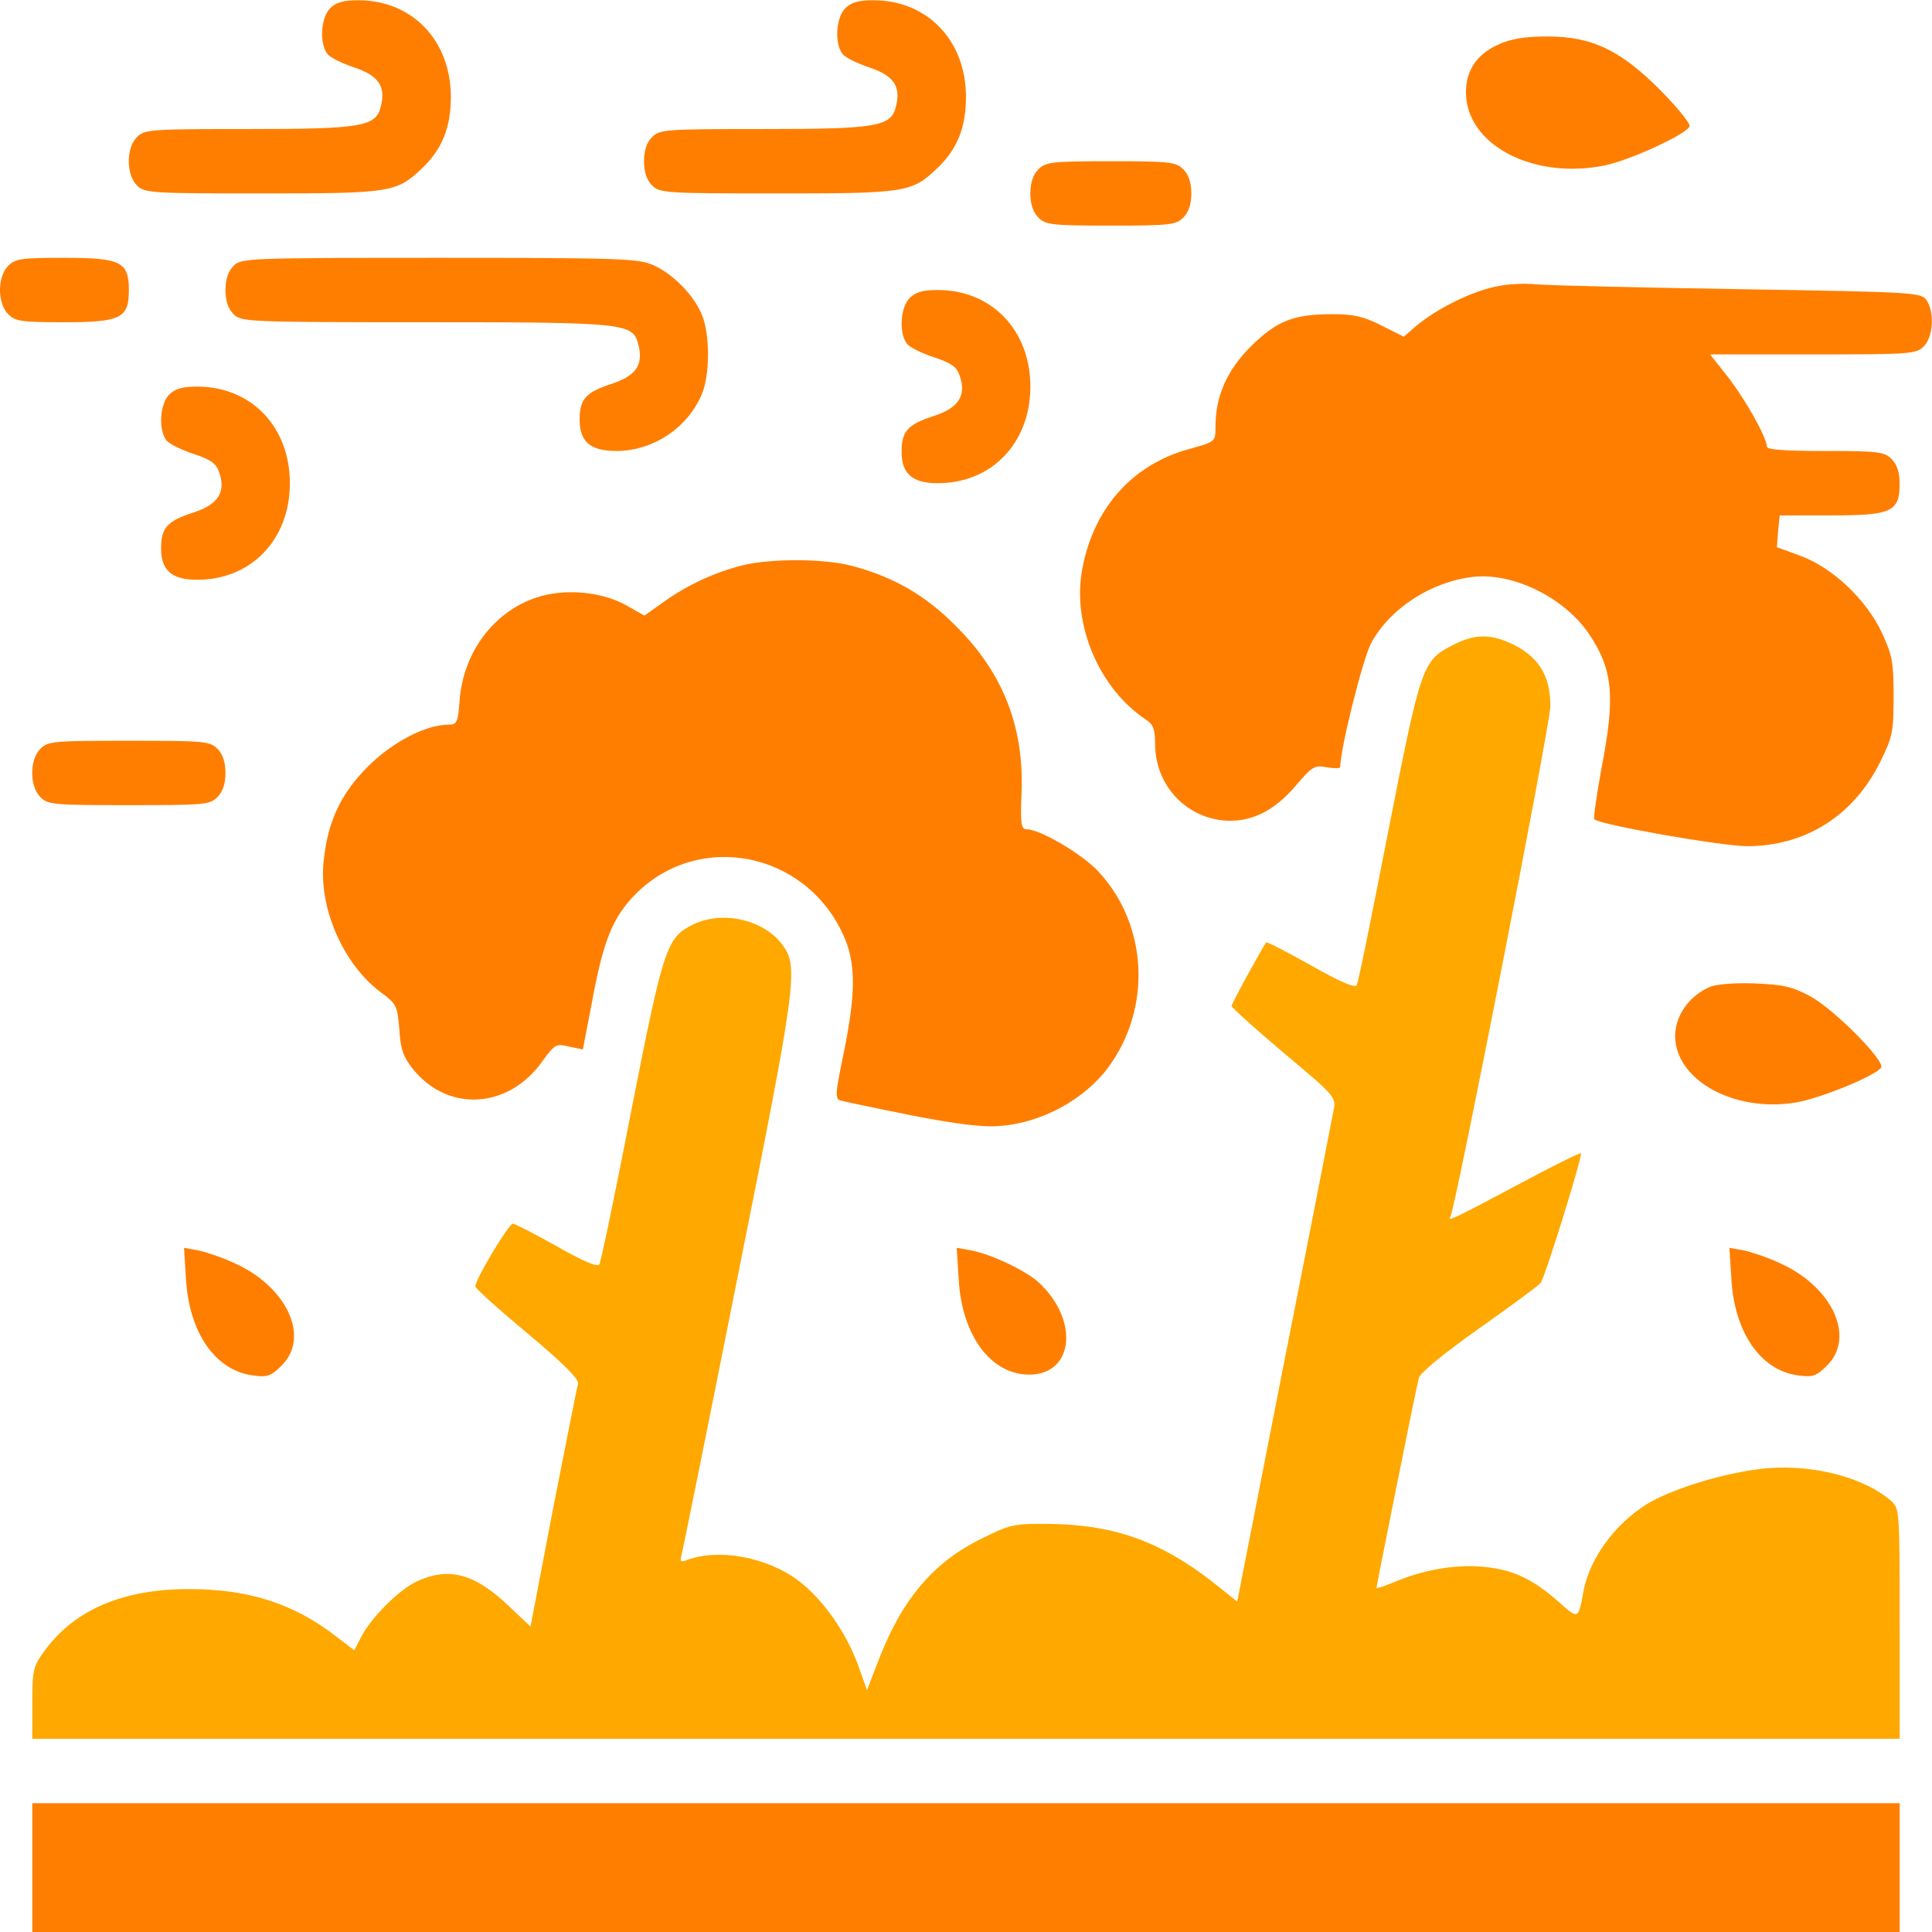 <?xml version="1.0" encoding="UTF-8"?>
<svg xmlns="http://www.w3.org/2000/svg" width="400" height="400" viewBox="0 0 400 400" fill="none">
  <g clip-path="url(#clip0_1_121)">
    <path d="M68.345 1.72C66.429 3.637 66.095 8.969 67.762 11.136C68.262 11.886 70.845 13.135 73.344 13.969C78.344 15.635 79.927 17.885 78.844 22.051C77.844 26.217 74.927 26.717 51.264 26.717C31.1 26.717 29.933 26.8 28.35 28.383C26.101 30.633 26.101 36.132 28.35 38.382C29.933 39.965 31.1 40.048 54.18 40.048C80.927 40.048 82.093 39.882 87.426 34.799C91.509 30.883 93.342 26.467 93.342 20.051C93.342 8.386 85.343 0.054 74.177 0.054C71.095 0.054 69.595 0.47 68.345 1.72Z" fill="#FF7E00"></path>
    <path d="M174.997 1.72C173.081 3.637 172.748 8.969 174.414 11.136C174.914 11.886 177.497 13.135 179.997 13.969C184.996 15.635 186.579 17.885 185.496 22.051C184.496 26.217 181.58 26.717 157.916 26.717C137.752 26.717 136.586 26.8 135.003 28.383C133.92 29.466 133.336 31.133 133.336 33.383C133.336 35.632 133.92 37.299 135.003 38.382C136.586 39.965 137.752 40.048 160.833 40.048C187.579 40.048 188.746 39.882 194.078 34.799C198.161 30.883 199.994 26.467 199.994 20.051C199.994 8.386 191.995 0.054 180.83 0.054C177.747 0.054 176.247 0.47 174.997 1.72Z" fill="#FF7E00"></path>
    <path d="M310.229 9.219C305.397 11.386 303.147 15.135 303.564 20.218C304.48 30.549 318.145 37.215 332.393 34.216C337.809 33.049 349.307 27.717 349.807 26.134C349.974 25.55 347.308 22.301 343.975 18.884C335.559 10.386 329.643 7.553 320.395 7.553C315.645 7.553 312.729 8.053 310.229 9.219Z" fill="#FF7E00"></path>
    <path d="M214.992 35.049C213.909 36.132 213.326 37.799 213.326 40.048C213.326 42.298 213.909 43.965 214.992 45.048C216.492 46.547 217.742 46.714 229.99 46.714C242.238 46.714 243.488 46.547 244.988 45.048C246.071 43.965 246.655 42.298 246.655 40.048C246.655 37.799 246.071 36.132 244.988 35.049C243.488 33.549 242.238 33.383 229.99 33.383C217.742 33.383 216.492 33.549 214.992 35.049Z" fill="#FF7E00"></path>
    <path d="M1.687 55.046C-0.562 57.296 -0.562 62.795 1.687 65.045C3.187 66.545 4.437 66.711 13.352 66.711C25.017 66.711 26.684 65.878 26.684 60.046C26.684 54.213 25.017 53.38 13.352 53.38C4.437 53.38 3.187 53.547 1.687 55.046Z" fill="#FF7E00"></path>
    <path d="M48.348 55.046C47.265 56.13 46.682 57.796 46.682 60.046C46.682 62.295 47.265 63.962 48.348 65.045C49.931 66.628 51.098 66.711 87.926 66.711C129.587 66.711 131.087 66.878 132.17 71.377C133.253 75.544 131.67 77.793 126.671 79.46C121.255 81.21 120.005 82.626 120.005 86.875C120.005 91.541 122.255 93.374 127.754 93.374C135.336 93.291 142.419 88.542 145.335 81.543C147.002 77.543 147.002 69.211 145.335 65.212C143.669 61.129 139.503 56.879 135.42 54.963C132.337 53.547 129.254 53.38 91.092 53.38C51.098 53.38 49.931 53.463 48.348 55.046Z" fill="#FF7E00"></path>
    <path d="M308.396 59.629C303.23 61.045 297.148 64.212 293.231 67.461L290.649 69.711L285.982 67.378C282.4 65.545 280.233 65.045 275.984 65.045C267.818 65.045 264.402 66.378 258.986 71.711C253.987 76.71 251.654 82.043 251.654 88.375C251.654 91.458 251.654 91.458 246.238 92.958C234.489 96.124 226.407 105.206 224.074 117.788C221.908 129.286 227.574 142.618 237.322 149.034C238.739 149.95 239.155 151.033 239.155 154.033C239.155 162.282 245.155 169.031 253.237 169.864C258.819 170.364 263.735 168.031 268.318 162.615C271.651 158.699 272.151 158.366 274.734 158.866C276.234 159.116 277.484 159.116 277.484 158.782C277.484 155.033 282.15 136.369 283.899 133.119C287.816 125.953 296.148 120.538 304.813 119.454C313.145 118.454 323.727 123.62 328.893 131.119C333.976 138.618 334.476 144.118 331.56 159.116C330.56 164.615 329.893 169.364 330.06 169.614C331.31 170.781 356.056 175.114 361.639 175.197C373.804 175.197 383.803 168.864 389.302 157.699C391.802 152.617 392.052 151.533 392.052 144.201C392.052 137.202 391.802 135.702 389.635 131.036C386.469 124.204 379.387 117.455 372.638 115.038L367.888 113.288L368.138 109.956L368.471 106.706H379.22C391.718 106.706 393.301 105.956 393.301 100.04C393.301 97.791 392.718 96.124 391.635 95.041C390.135 93.541 388.885 93.374 377.887 93.374C369.638 93.374 365.805 93.124 365.805 92.458C365.805 90.625 361.472 82.876 357.806 78.126L354.057 73.377H375.304C395.551 73.377 396.718 73.294 398.301 71.711C400.3 69.711 400.55 64.462 398.801 62.045C397.634 60.546 395.884 60.462 360.639 59.879C340.309 59.546 321.311 59.129 318.311 58.879C314.812 58.546 311.312 58.879 308.396 59.629Z" fill="#FF7E00"></path>
    <path d="M188.329 61.712C186.413 63.629 186.079 68.961 187.746 71.127C188.246 71.877 190.829 73.127 193.328 73.96C196.911 75.127 198.078 75.96 198.661 77.71C200.161 81.876 198.494 84.459 193.328 86.126C187.912 87.875 186.663 89.292 186.663 93.541C186.663 98.124 188.912 100.04 194.162 100.04C205.327 100.04 213.326 91.708 213.326 80.043C213.326 68.378 205.327 60.046 194.162 60.046C191.079 60.046 189.579 60.462 188.329 61.712Z" fill="#FF7E00"></path>
    <path d="M35.017 81.709C33.1 83.626 32.767 88.958 34.433 91.125C34.933 91.875 37.516 93.124 40.016 93.958C43.599 95.124 44.765 95.957 45.349 97.707C46.848 101.873 45.182 104.456 40.016 106.123C34.6 107.873 33.35 109.289 33.35 113.538C33.35 118.121 35.6 120.038 40.849 120.038C52.014 120.038 60.013 111.705 60.013 100.04C60.013 88.375 52.014 80.043 40.849 80.043C37.766 80.043 36.266 80.46 35.017 81.709Z" fill="#FF7E00"></path>
    <path d="M153.75 117.038C148.084 118.454 142.252 121.121 137.419 124.62L133.42 127.453L129.587 125.287C124.504 122.454 116.839 121.787 111.089 123.704C102.257 126.62 96.008 134.952 95.175 144.784C94.841 149.617 94.592 150.034 92.842 150.034C88.176 150.034 81.26 153.616 76.177 158.699C70.511 164.365 67.845 170.114 67.012 178.28C65.929 187.945 71.095 199.694 78.844 205.443C82.093 207.859 82.26 208.192 82.677 213.108C82.927 217.275 83.51 218.858 85.51 221.357C92.758 230.356 105.257 229.606 112.256 219.774C114.839 216.191 115.172 216.025 117.838 216.691L120.671 217.275L122.504 207.776C124.921 194.611 126.837 189.945 131.67 185.029C144.752 172.031 166.582 176.28 174.498 193.361C177.247 199.194 177.247 205.443 174.664 218.108C172.914 226.523 172.831 227.523 174.081 227.856C174.831 228.106 181.413 229.44 188.746 230.939C198.328 232.772 203.494 233.439 207.16 233.106C215.742 232.439 224.574 227.606 229.49 220.941C238.489 208.692 237.656 191.528 227.49 180.529C224.158 176.863 215.325 171.697 212.576 171.697C211.409 171.697 211.243 170.614 211.493 164.282C212.076 150.533 207.66 139.285 197.911 129.62C191.495 123.12 184.829 119.371 176.247 117.121C170.415 115.621 159.583 115.621 153.75 117.038Z" fill="#FF7E00"></path>
    <path d="M300.814 133.536C294.482 136.785 294.232 137.619 287.483 171.781C284.15 188.945 281.233 203.36 280.9 203.943C280.567 204.61 277.567 203.36 271.401 199.86C266.485 197.111 262.319 194.944 262.153 195.111C261.236 196.361 254.987 207.776 254.987 208.276C254.987 208.609 259.903 213.025 265.819 218.024C276.068 226.607 276.651 227.19 276.151 229.606C275.901 230.939 271.318 254.52 265.902 281.849L256.154 331.593L250.821 327.343C240.156 319.094 230.574 315.678 217.409 315.511C209.826 315.428 209.16 315.595 203.161 318.594C193.079 323.51 186.496 331.426 181.664 344.341L179.497 349.923L177.664 344.757C175.164 337.925 170.415 331.176 165.416 327.343C158.833 322.344 148.751 320.511 142.169 323.01C140.919 323.51 140.752 323.26 141.086 322.01C141.336 321.177 146.668 294.764 152.917 263.352C164.999 203.11 165.332 200.194 161.999 195.611C158.167 190.445 149.751 188.445 143.585 191.361C138.003 194.111 137.419 195.861 130.754 229.69C127.421 246.854 124.421 261.269 124.088 261.769C123.755 262.435 120.672 261.102 115.256 258.019C110.673 255.436 106.59 253.353 106.174 253.353C105.34 253.353 98.258 265.101 98.425 266.351C98.425 266.768 103.341 271.184 109.257 276.1C116.922 282.516 119.922 285.599 119.672 286.515C119.422 287.348 117.172 298.93 114.506 312.345L109.84 336.758L105.34 332.509C98.258 325.76 92.925 324.343 86.26 327.426C82.677 329.093 76.761 334.925 74.678 339.092L73.345 341.675L69.429 338.675C60.763 332.009 51.431 329.01 39.349 329.01C25.601 328.926 15.352 333.259 9.187 341.841C6.854 345.007 6.687 345.757 6.687 352.673V360.005H199.994H393.302V336.175C393.302 312.512 393.302 312.345 391.469 310.679C385.553 305.596 374.221 302.846 364.056 304.18C356.057 305.179 345.558 308.512 340.809 311.512C334.31 315.595 329.227 322.594 327.894 329.176C326.727 335.425 326.894 335.342 322.645 331.593C317.062 326.677 312.896 324.843 306.563 324.343C300.731 323.927 294.482 325.093 288.566 327.593C286.566 328.426 284.983 328.926 284.983 328.76C284.983 328.343 293.065 288.015 293.732 285.349C293.982 284.266 298.731 280.349 306.147 275.1C312.729 270.434 318.562 266.185 318.978 265.601C319.895 264.435 327.727 239.188 327.311 238.772C327.144 238.605 321.061 241.605 313.812 245.521C300.481 252.603 299.564 253.02 300.314 251.853C301.314 250.187 320.978 150.034 320.978 146.284C321.061 139.702 318.312 135.536 312.229 132.953C308.063 131.203 305.147 131.369 300.814 133.536Z" fill="#FFA800"></path>
    <path d="M8.353 155.033C6.104 157.283 6.104 162.782 8.353 165.032C9.936 166.615 11.103 166.698 26.684 166.698C42.265 166.698 43.432 166.615 45.015 165.032C46.098 163.948 46.681 162.282 46.681 160.032C46.681 157.783 46.098 156.116 45.015 155.033C43.432 153.45 42.265 153.366 26.684 153.366C11.103 153.366 9.936 153.45 8.353 155.033Z" fill="#FF7E00"></path>
    <path d="M354.14 204.276C349.141 206.359 346.058 211.442 346.975 216.275C348.558 224.607 359.973 230.189 371.721 228.273C376.887 227.44 388.386 222.69 389.469 221.024C390.302 219.608 379.72 208.942 374.804 206.276C371.055 204.276 369.305 203.86 363.306 203.61C359.39 203.443 355.307 203.776 354.14 204.276Z" fill="#FF7E00"></path>
    <path d="M38.515 264.935C39.182 275.933 44.598 283.765 52.347 284.765C55.346 285.182 56.096 284.932 58.346 282.682C64.262 276.766 59.346 266.268 48.347 261.435C45.848 260.269 42.515 259.185 40.932 258.852L38.099 258.352L38.515 264.935Z" fill="#FF7E00"></path>
    <path d="M198.494 264.935C199.16 276.517 205.16 284.599 213.075 284.599C222.241 284.599 223.49 273.517 215.242 265.685C212.659 263.185 205.16 259.602 200.91 258.852L198.077 258.352L198.494 264.935Z" fill="#FF7E00"></path>
    <path d="M358.472 264.935C359.139 275.933 364.555 283.765 372.304 284.765C375.303 285.182 376.053 284.932 378.303 282.682C384.219 276.766 379.303 266.268 368.304 261.435C365.805 260.269 362.472 259.185 360.889 258.852L358.056 258.352L358.472 264.935Z" fill="#FF7E00"></path>
    <path d="M6.687 386.668V400H199.994H393.302V386.668V373.337H199.994H6.687V386.668Z" fill="#FF7E00"></path>
  </g>
  <defs>
    <clipPath id="clip0_1_121">
      <rect width="400" height="400" fill="white"></rect>
    </clipPath>
  </defs>
</svg>
